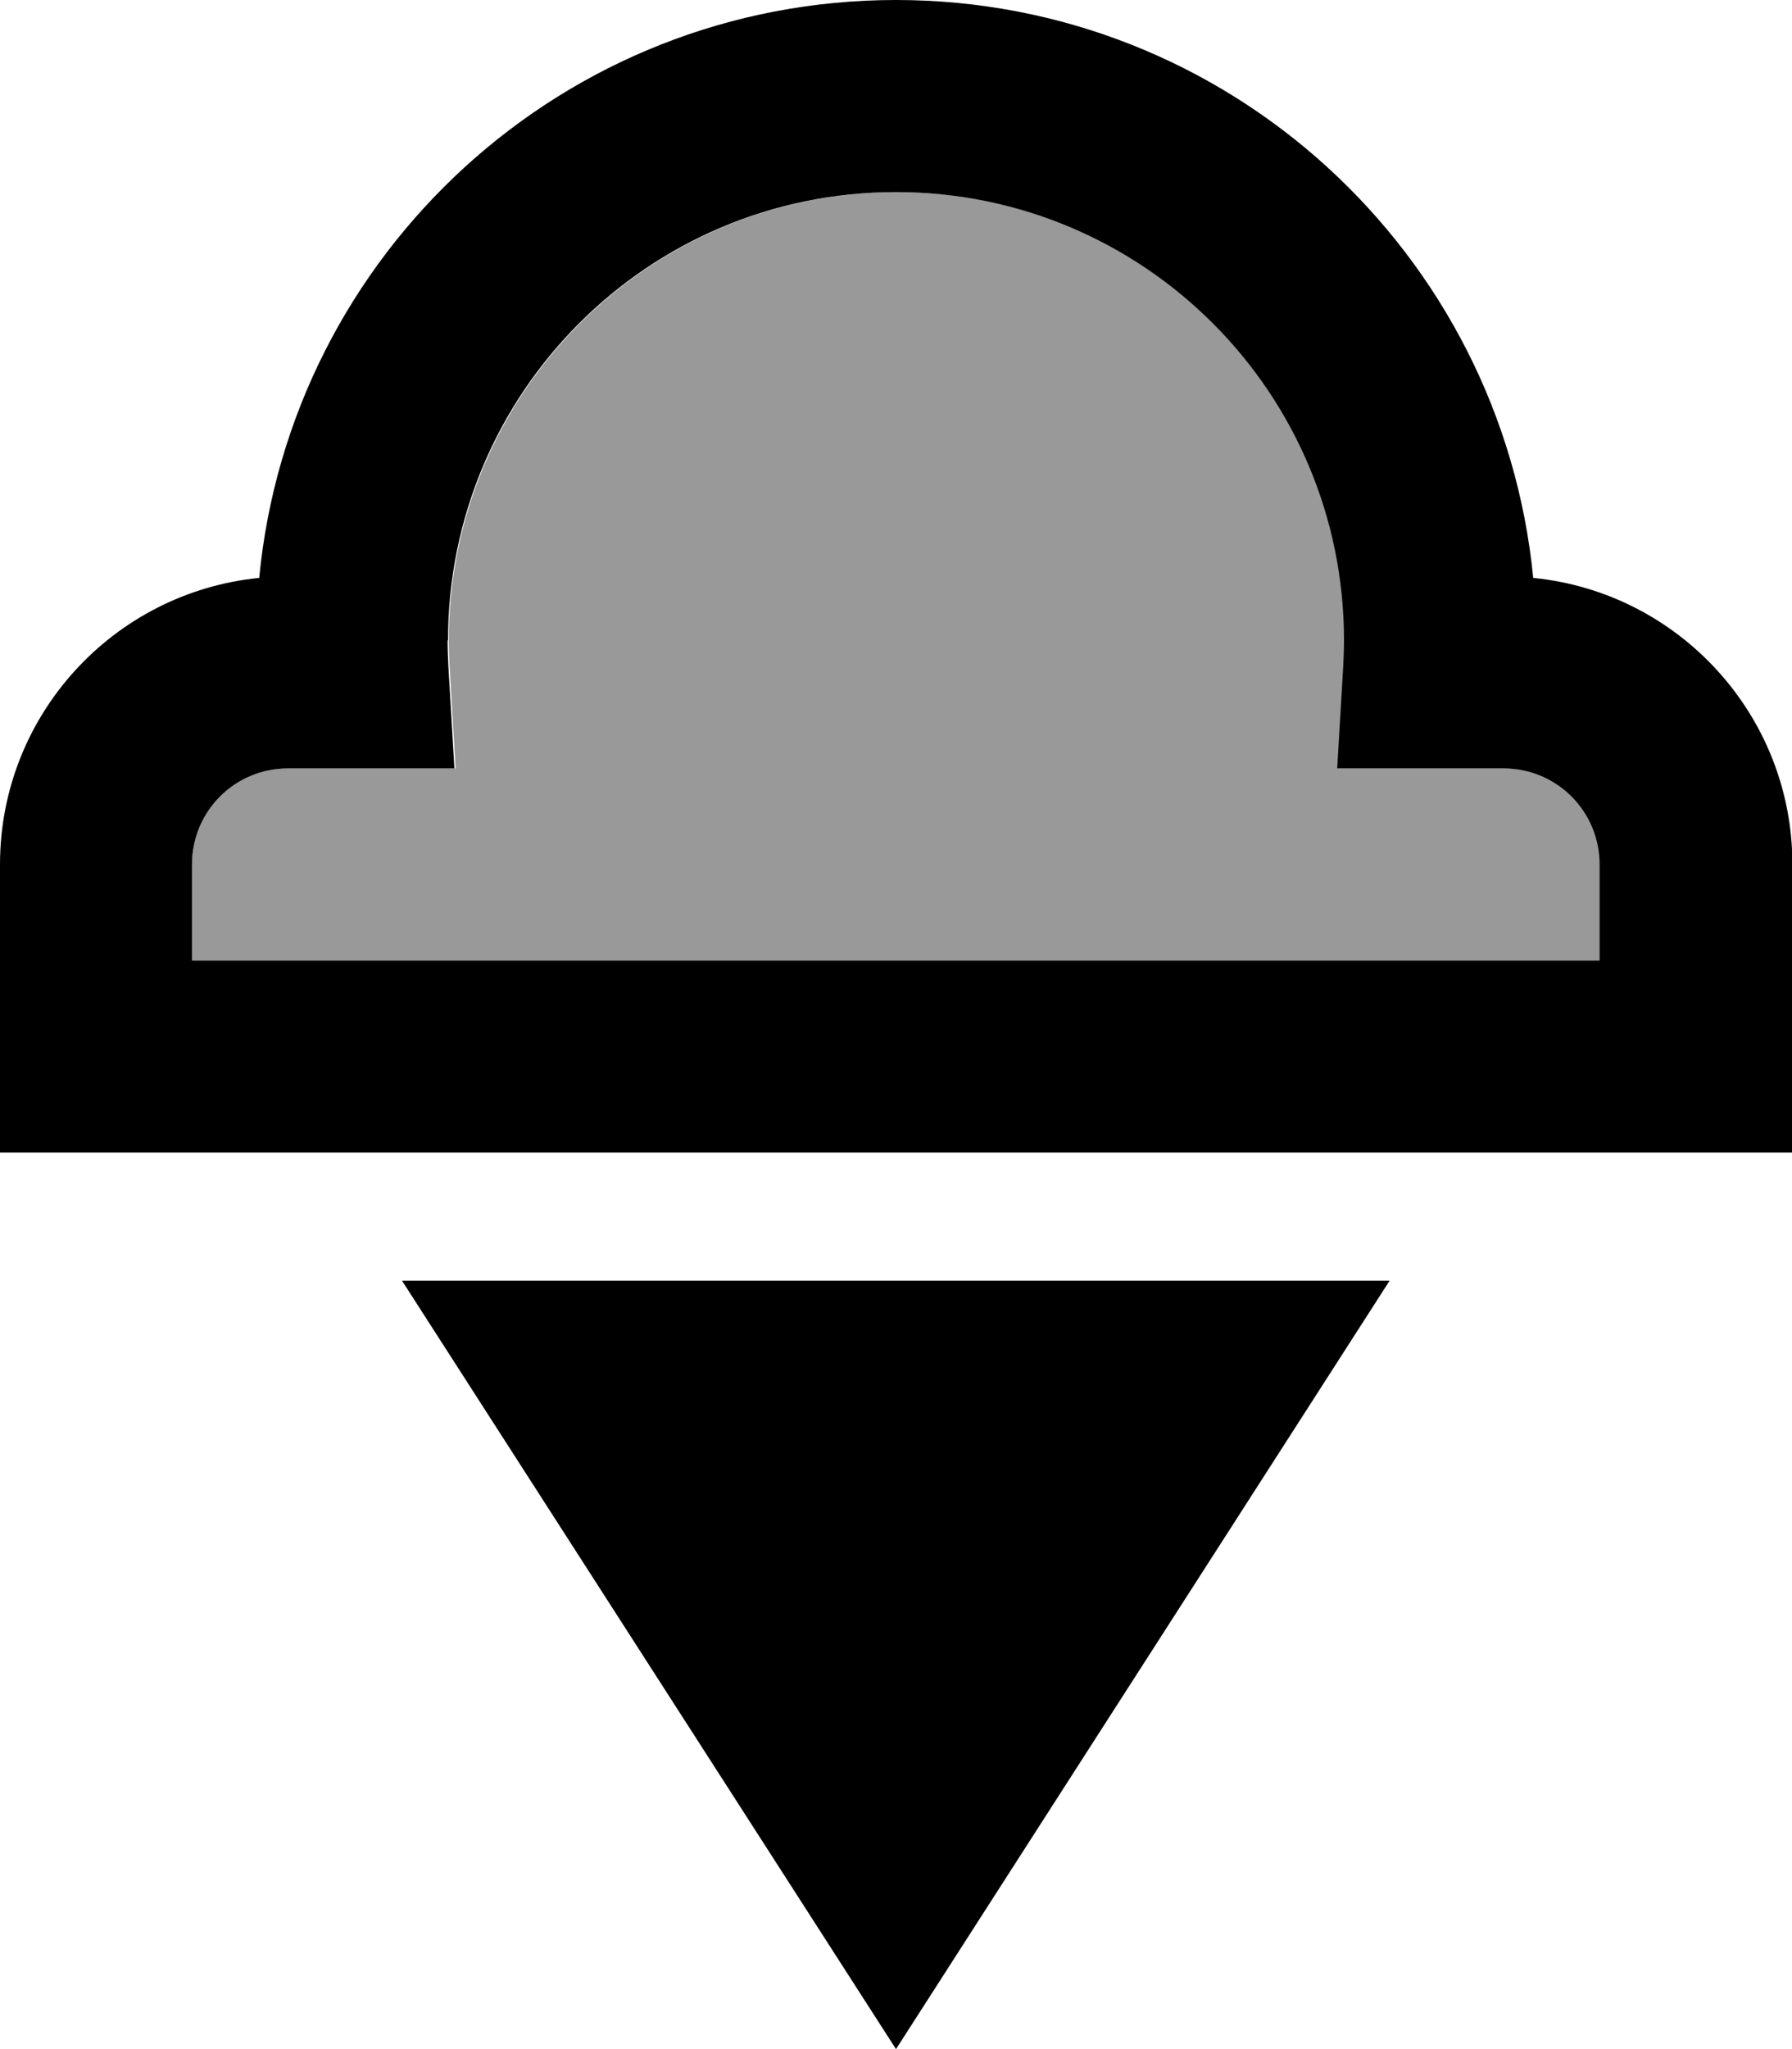 <svg xmlns="http://www.w3.org/2000/svg" viewBox="0 0 448 512"><!--! Font Awesome Pro 6.7.2 by @fontawesome - https://fontawesome.com License - https://fontawesome.com/license (Commercial License) Copyright 2024 Fonticons, Inc. --><defs><style>.fa-secondary{opacity:.4}</style></defs><path class="fa-secondary" d="M48 216l0 24 16 0 72.4 0 175.3 0 72.4 0 16 0 0-24c0-13.3-10.7-24-24-24l-16.2 0-25.4 0 1.5-25.4c.1-2.2 .2-4.4 .2-6.6c0-61.9-50.1-112-112-112s-112 50.1-112 112c0 2.2 .1 4.4 .2 6.6l1.5 25.4-25.4 0L72 192c-13.3 0-24 10.7-24 24z"/><path class="fa-primary" d="M224 0C140.9 0 72.6 63.3 64.8 144.4C28.4 148 0 178.7 0 216l0 48 0 24 24 0 40 0 72.4 0 175.3 0 72.4 0 40 0 24 0 0-24 0-48c0-37.3-28.4-68-64.8-71.6C375.4 63.3 307.1 0 224 0zM112 160c0-61.9 50.1-112 112-112s112 50.1 112 112c0 2.2-.1 4.4-.2 6.6L334.3 192l25.4 0 16.2 0c13.3 0 24 10.7 24 24l0 24-16 0-72.4 0-175.3 0L64 240l-16 0 0-24c0-13.3 10.7-24 24-24l16.2 0 25.4 0-1.5-25.4c-.1-2.2-.2-4.4-.2-6.6zM224 512L347.4 320l-246.9 0L224 512z"/></svg>